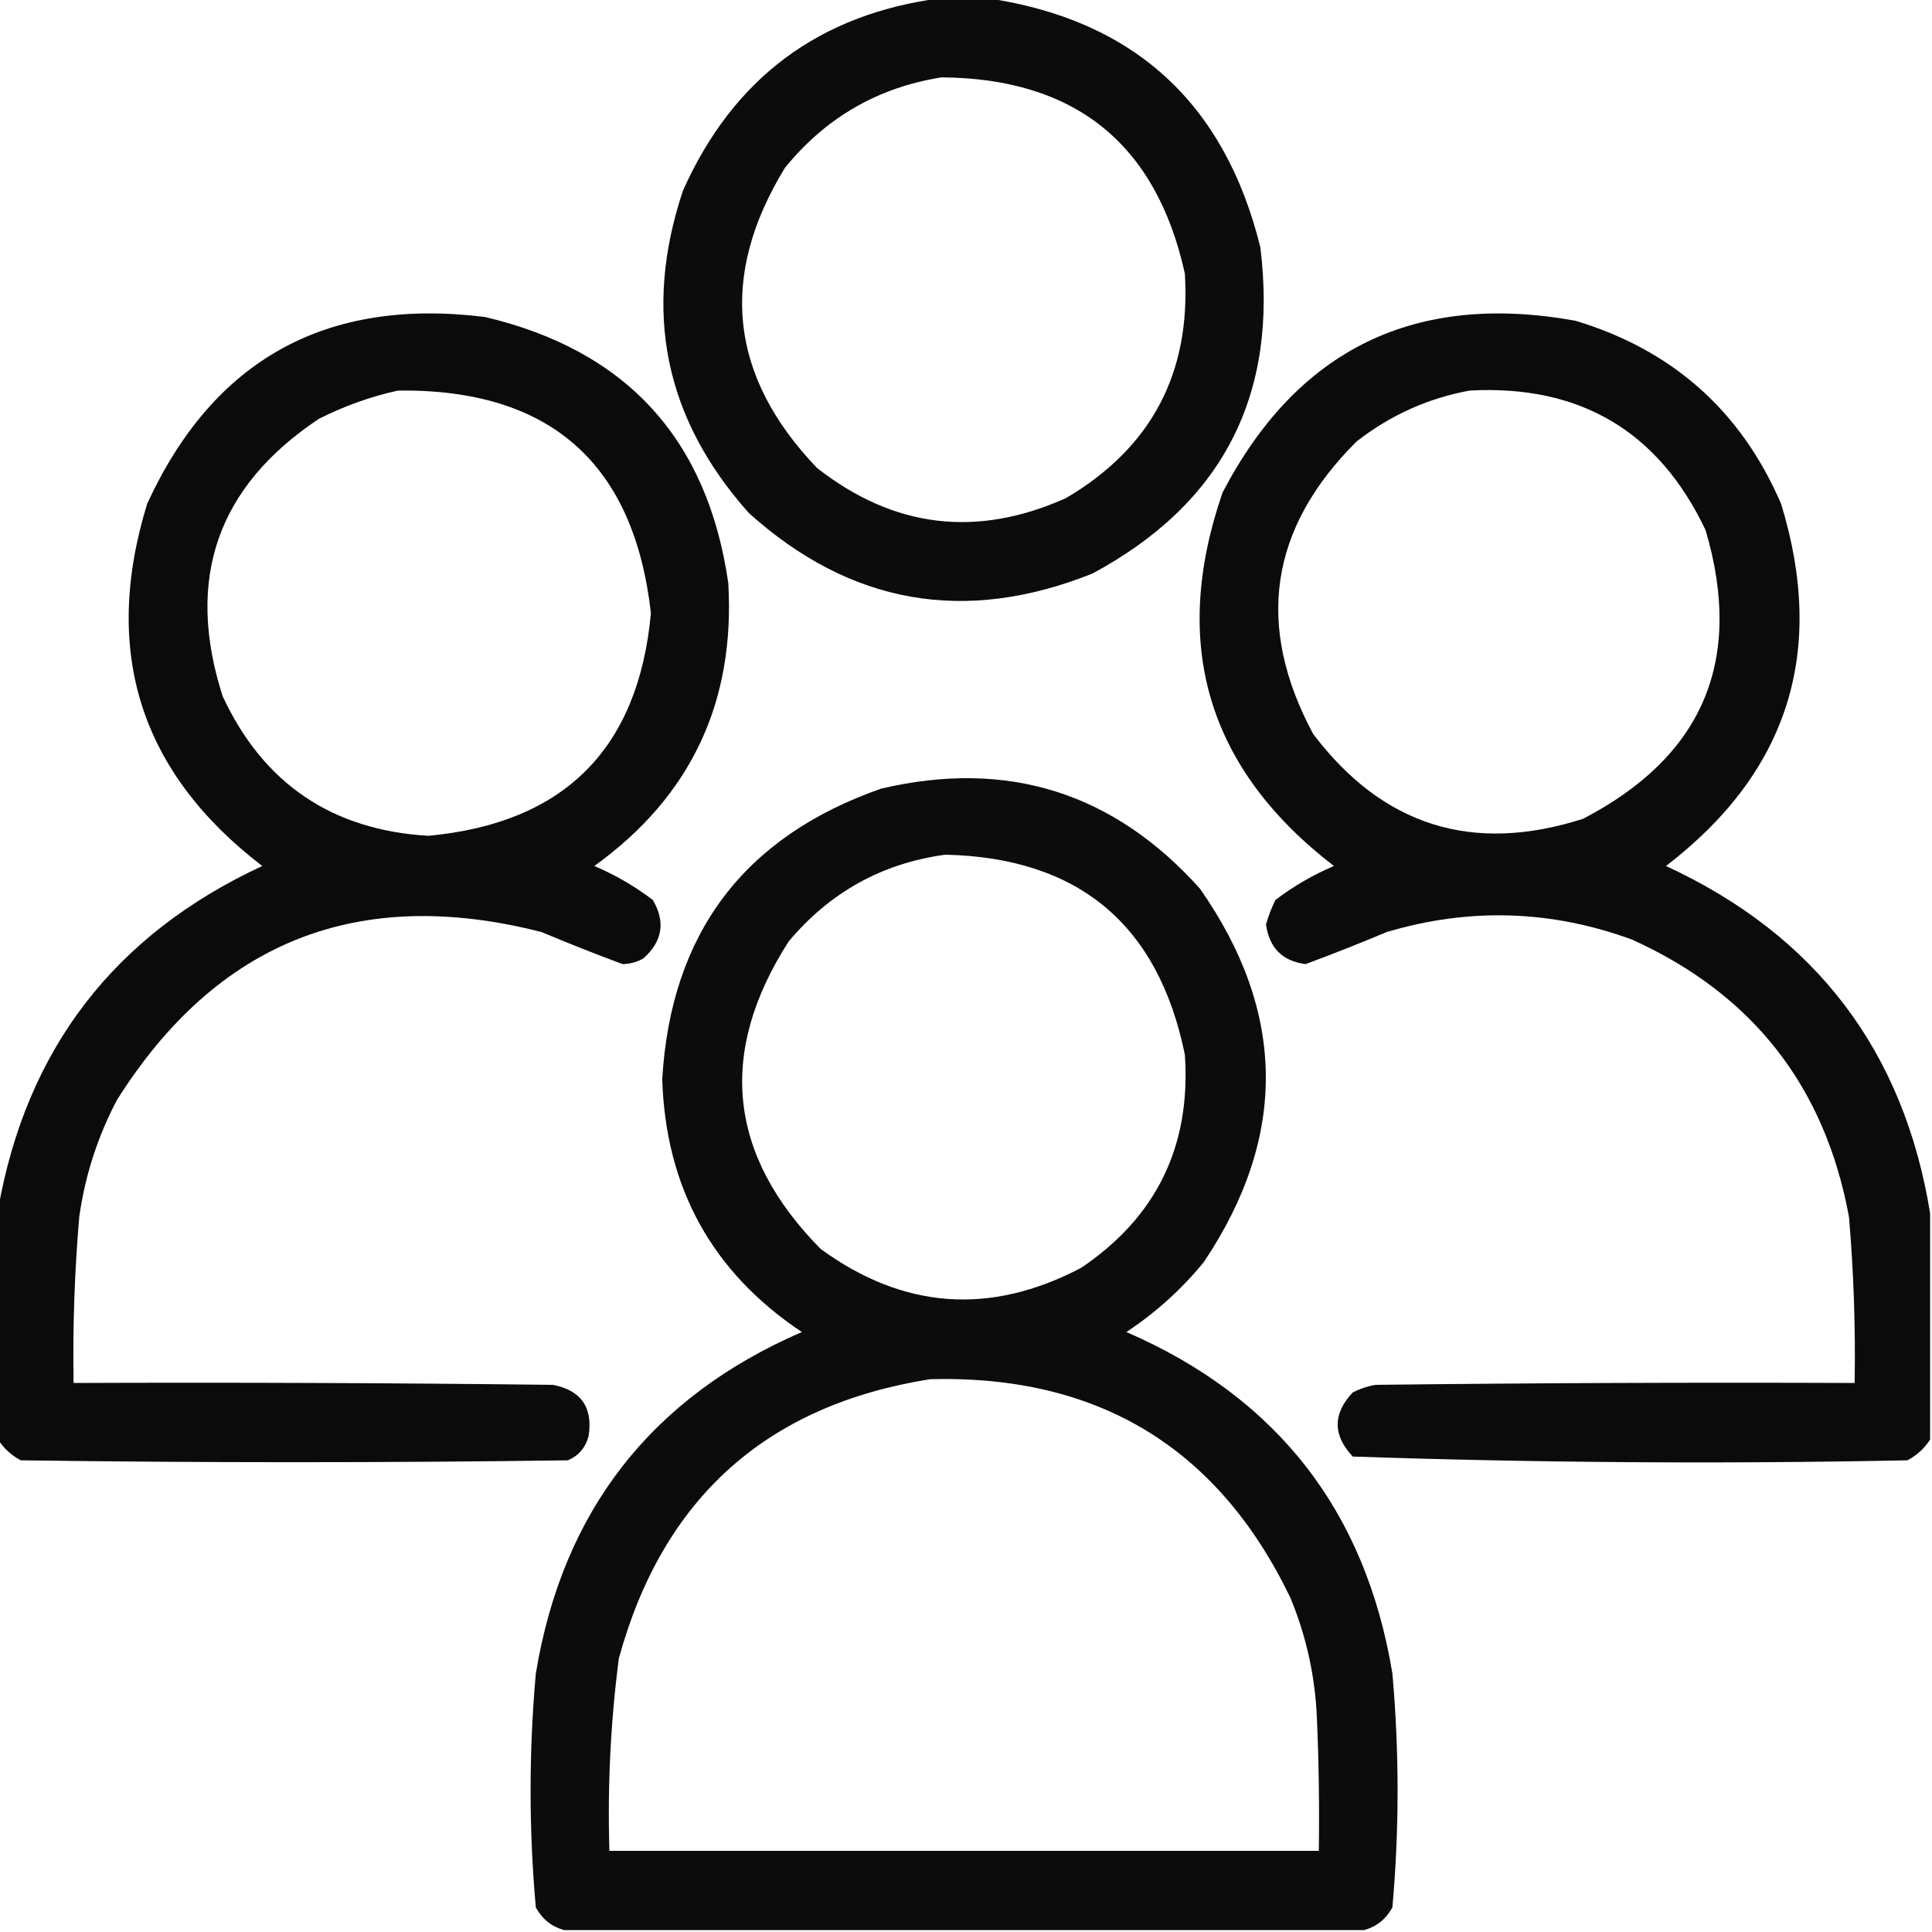 <?xml version="1.0" encoding="UTF-8"?>
<!DOCTYPE svg PUBLIC "-//W3C//DTD SVG 1.1//EN" "http://www.w3.org/Graphics/SVG/1.1/DTD/svg11.dtd">
<svg xmlns="http://www.w3.org/2000/svg" version="1.1" width="512px" height="512px" style="shape-rendering:geometricPrecision; text-rendering:geometricPrecision; image-rendering:optimizeQuality; fill-rule:evenodd; clip-rule:evenodd" xmlns:xlink="http://www.w3.org/1999/xlink">
<g><path style="opacity:0.952" fill="#000000" d="M 249.5,-0.5 C 253.5,-0.5 257.5,-0.5 261.5,-0.5C 300.364,5.191 324.53,27.191 334,65.5C 338.858,104.621 324.024,133.454 289.5,152C 255.718,165.511 225.384,160.178 198.5,136C 176.124,110.981 170.291,82.481 181,50.5C 194.337,20.654 217.17,3.654 249.5,-0.5 Z M 249.5,20.5 C 284.911,20.757 306.411,38.091 314,72.5C 315.619,98.85 305.119,118.683 282.5,132C 258.838,142.61 236.838,139.943 216.5,124C 193.276,99.708 190.443,73.208 208,44.5C 218.785,31.192 232.619,23.192 249.5,20.5 Z"/></g>
<g><path style="opacity:0.955" fill="#000000" d="M -0.5,381.5 C -0.5,361.167 -0.5,340.833 -0.5,320.5C 6.971,278.022 30.305,247.688 69.5,229.5C 37.123,204.684 26.956,172.684 39,133.5C 56.586,95.282 86.419,78.782 128.5,84C 166.006,92.84 187.506,116.34 193,154.5C 194.863,186.12 183.029,211.12 157.5,229.5C 163.044,231.855 168.211,234.855 173,238.5C 176.414,244.285 175.58,249.451 170.5,254C 168.801,254.958 166.967,255.458 165,255.5C 157.837,252.842 150.67,250.008 143.5,247C 95.011,234.598 57.511,249.431 31,291.5C 25.863,301.245 22.53,311.578 21,322.5C 19.751,337.139 19.251,351.806 19.5,366.5C 61.835,366.333 104.168,366.5 146.5,367C 153.967,368.426 157.134,372.926 156,380.5C 155.214,383.583 153.381,385.749 150.5,387C 102.167,387.667 53.833,387.667 5.5,387C 2.977,385.64 0.977,383.807 -0.5,381.5 Z M 105.5,103.5 C 145.68,103.019 168.014,122.685 172.5,162.5C 169.188,198.479 149.521,218.145 113.5,221.5C 87.936,219.974 69.77,207.641 59,184.5C 49.043,153.454 57.543,128.954 84.5,111C 91.295,107.571 98.295,105.071 105.5,103.5 Z"/></g>
<g><path style="opacity:0.955" fill="#000000" d="M 511.5,321.5 C 511.5,341.5 511.5,361.5 511.5,381.5C 510.023,383.807 508.023,385.64 505.5,387C 456.417,387.99 407.417,387.657 358.5,386C 353.167,380.333 353.167,374.667 358.5,369C 360.392,368.027 362.392,367.36 364.5,367C 406.832,366.5 449.165,366.333 491.5,366.5C 491.749,351.806 491.249,337.139 490,322.5C 483.645,287.947 464.478,263.447 432.5,249C 411.064,241.149 389.397,240.482 367.5,247C 360.33,250.008 353.163,252.842 346,255.5C 339.888,254.722 336.388,251.222 335.5,245C 336.137,242.755 336.97,240.588 338,238.5C 342.789,234.855 347.956,231.855 353.5,229.5C 319.96,203.689 310.126,170.689 324,130.5C 343.851,92.493 375.018,77.326 417.5,85C 443.252,92.757 461.418,108.924 472,133.5C 484.044,172.682 473.877,204.682 441.5,229.5C 481.157,247.814 504.49,278.481 511.5,321.5 Z M 389.5,103.5 C 418.73,101.939 439.563,114.272 452,140.5C 462.179,174.972 451.345,200.472 419.5,217C 390.25,226.36 366.416,218.86 348,194.5C 332.589,165.798 336.423,139.964 359.5,117C 368.468,110.012 378.468,105.512 389.5,103.5 Z"/></g>
<g><path style="opacity:0.953" fill="#000000" d="M 361.5,511.5 C 290.833,511.5 220.167,511.5 149.5,511.5C 146.207,510.59 143.707,508.59 142,505.5C 140.15,484.863 140.15,464.197 142,443.5C 149.088,400.466 172.588,370.299 212.5,353C 188.744,337.168 176.411,314.835 175.5,286C 177.783,247.396 197.117,221.729 233.5,209C 266.933,201.145 295.1,209.978 318,235.5C 340.938,268.291 341.272,301.291 319,334.5C 313.099,341.7 306.265,347.867 298.5,353C 338.412,370.299 361.912,400.466 369,443.5C 370.831,464.198 370.831,484.864 369,505.5C 367.293,508.59 364.793,510.59 361.5,511.5 Z M 250.5,226.5 C 285.792,227.295 306.958,244.962 314,279.5C 315.654,303.69 306.487,322.524 286.5,336C 262.42,348.641 239.42,346.975 217.5,331C 192.945,306.132 190.112,278.965 209,249.5C 219.957,236.442 233.791,228.776 250.5,226.5 Z M 246.5,365.5 C 291.031,364.333 322.864,383.666 342,423.5C 346.228,433.745 348.561,444.412 349,455.5C 349.5,467.162 349.667,478.829 349.5,490.5C 286.833,490.5 224.167,490.5 161.5,490.5C 160.973,473.418 161.807,456.418 164,439.5C 175.636,397.025 203.136,372.359 246.5,365.5 Z"/></g>
</svg>
